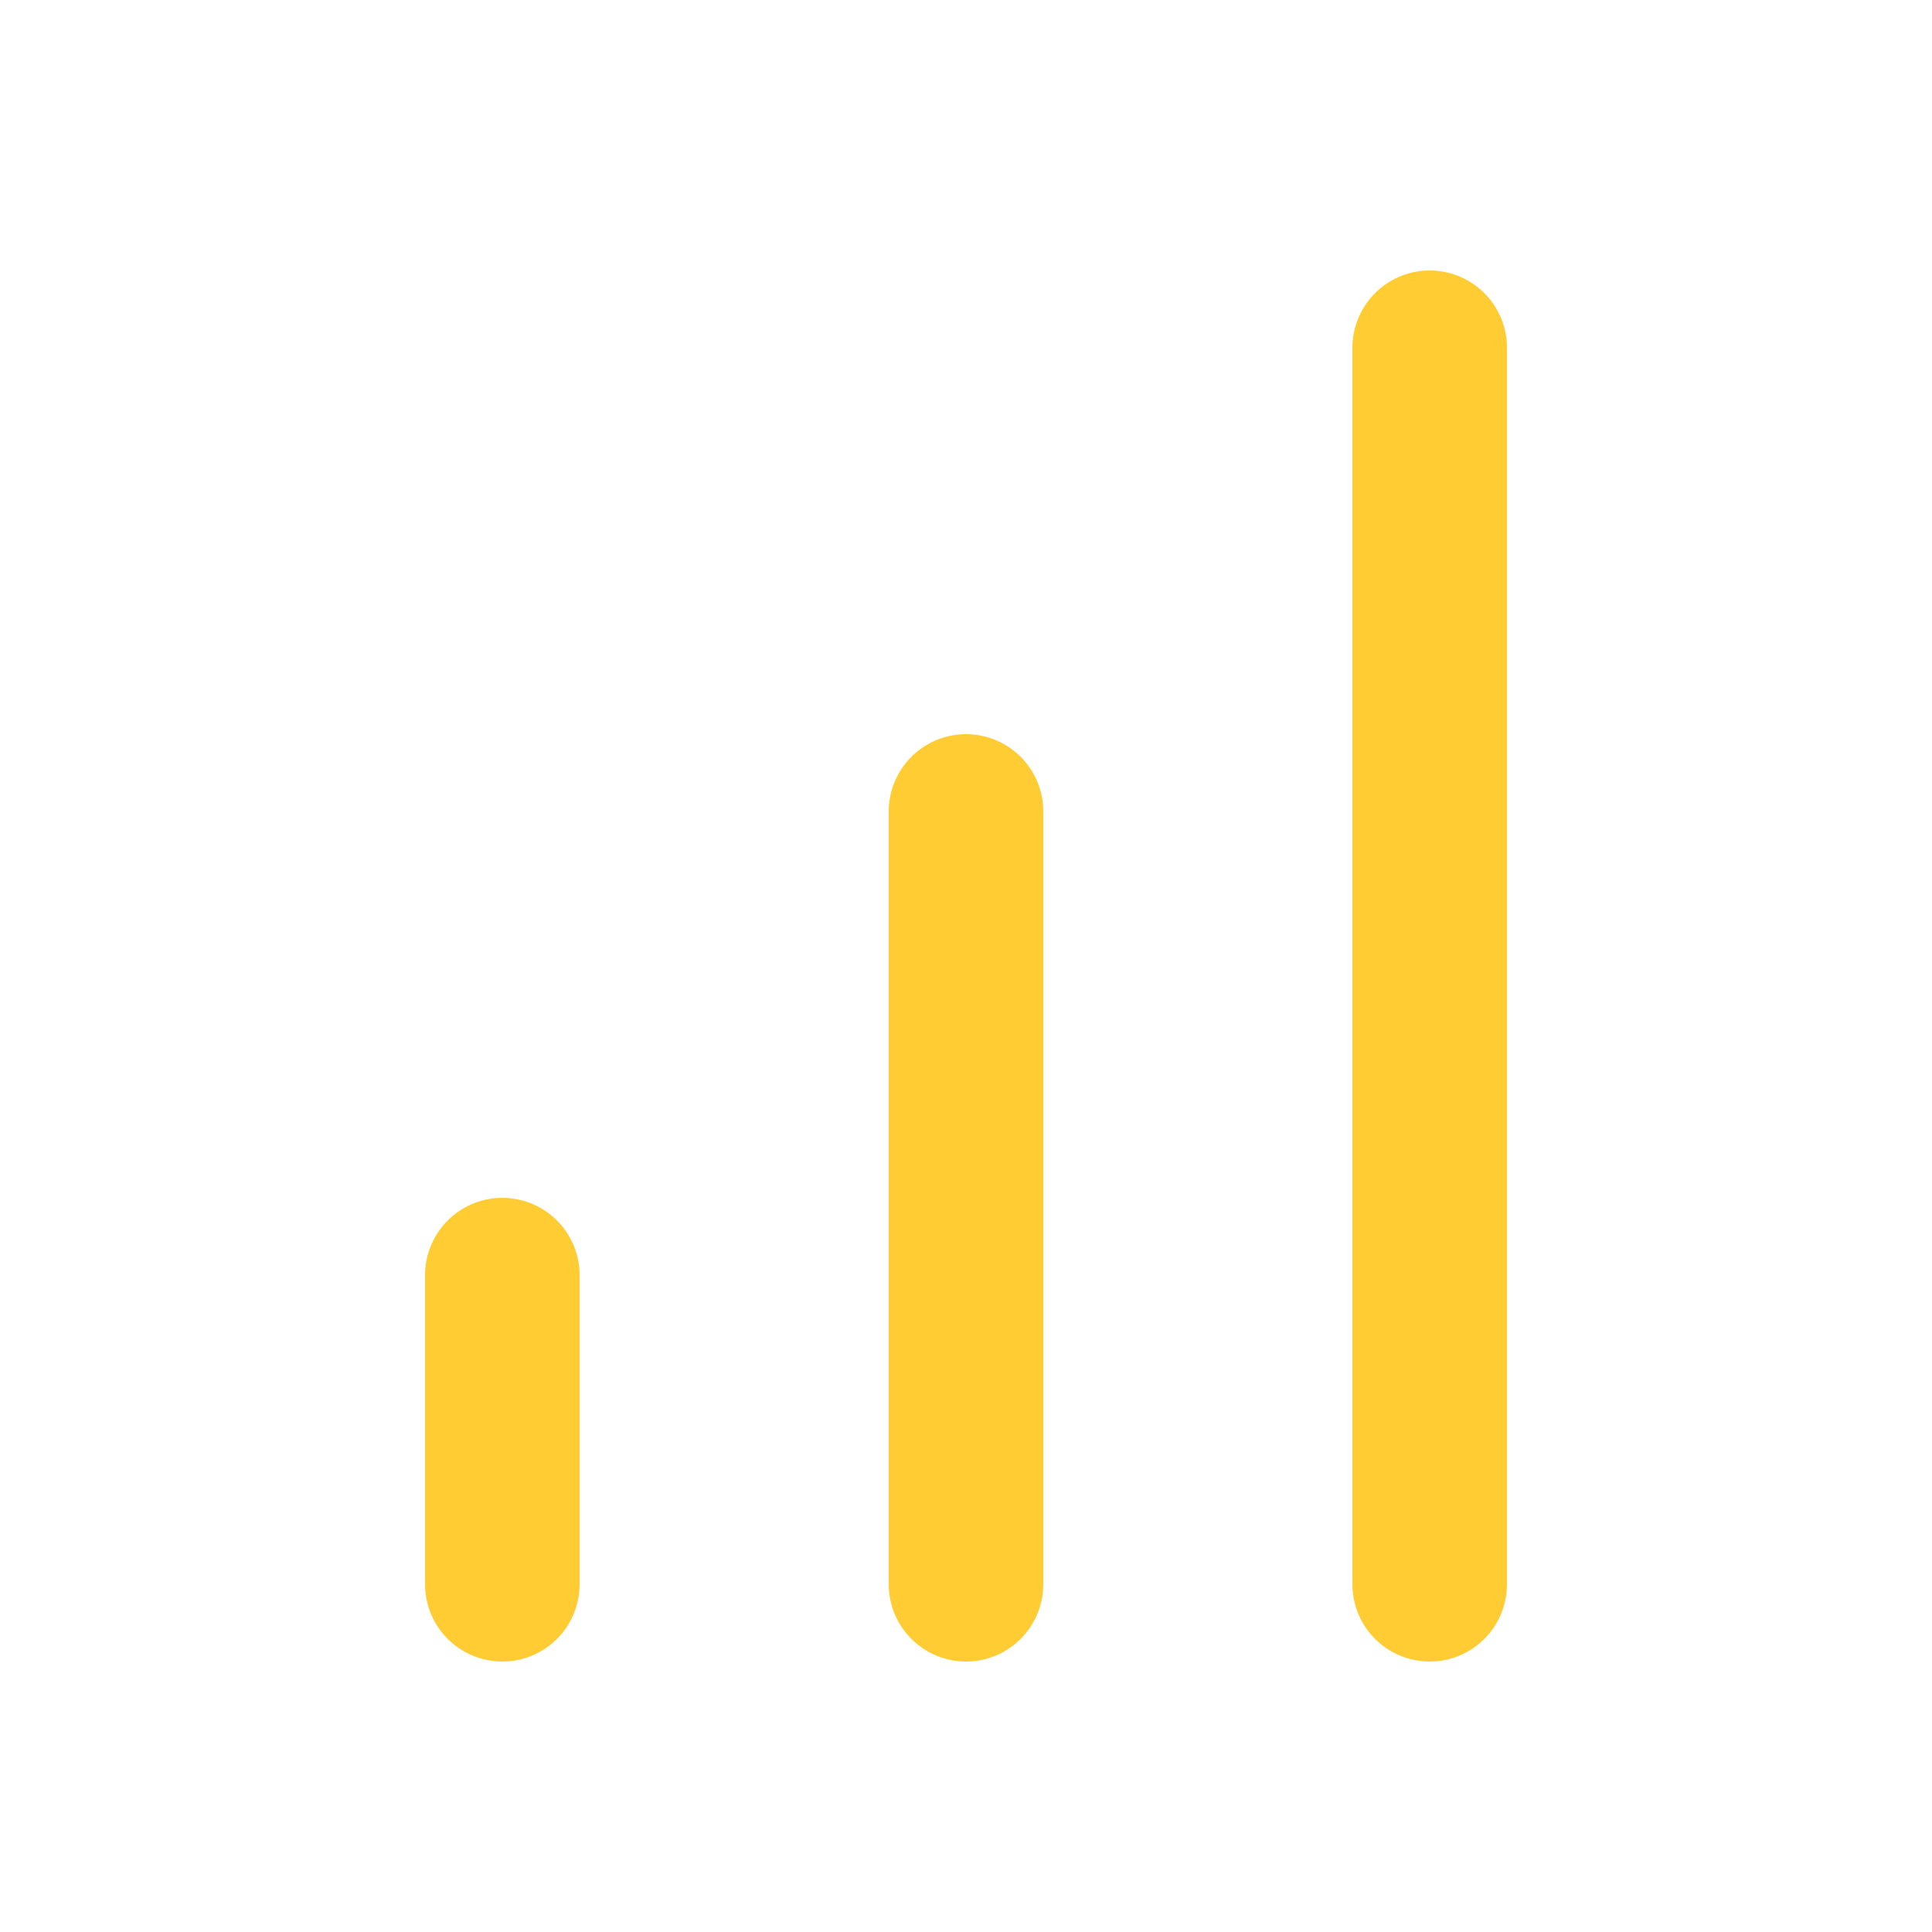 <svg xmlns="http://www.w3.org/2000/svg" width="25" height="25" viewBox="0 0 25 25" fill="none">
  <path d="M12.5 20.5V10.5" stroke="#FFCC33" stroke-width="2" stroke-linecap="round" stroke-linejoin="round"/>
  <path d="M18.5 20.5V4.5" stroke="#FFCC33" stroke-width="2" stroke-linecap="round" stroke-linejoin="round"/>
  <path d="M6.5 20.5V16.5" stroke="#FFCC33" stroke-width="2" stroke-linecap="round" stroke-linejoin="round"/>
</svg>